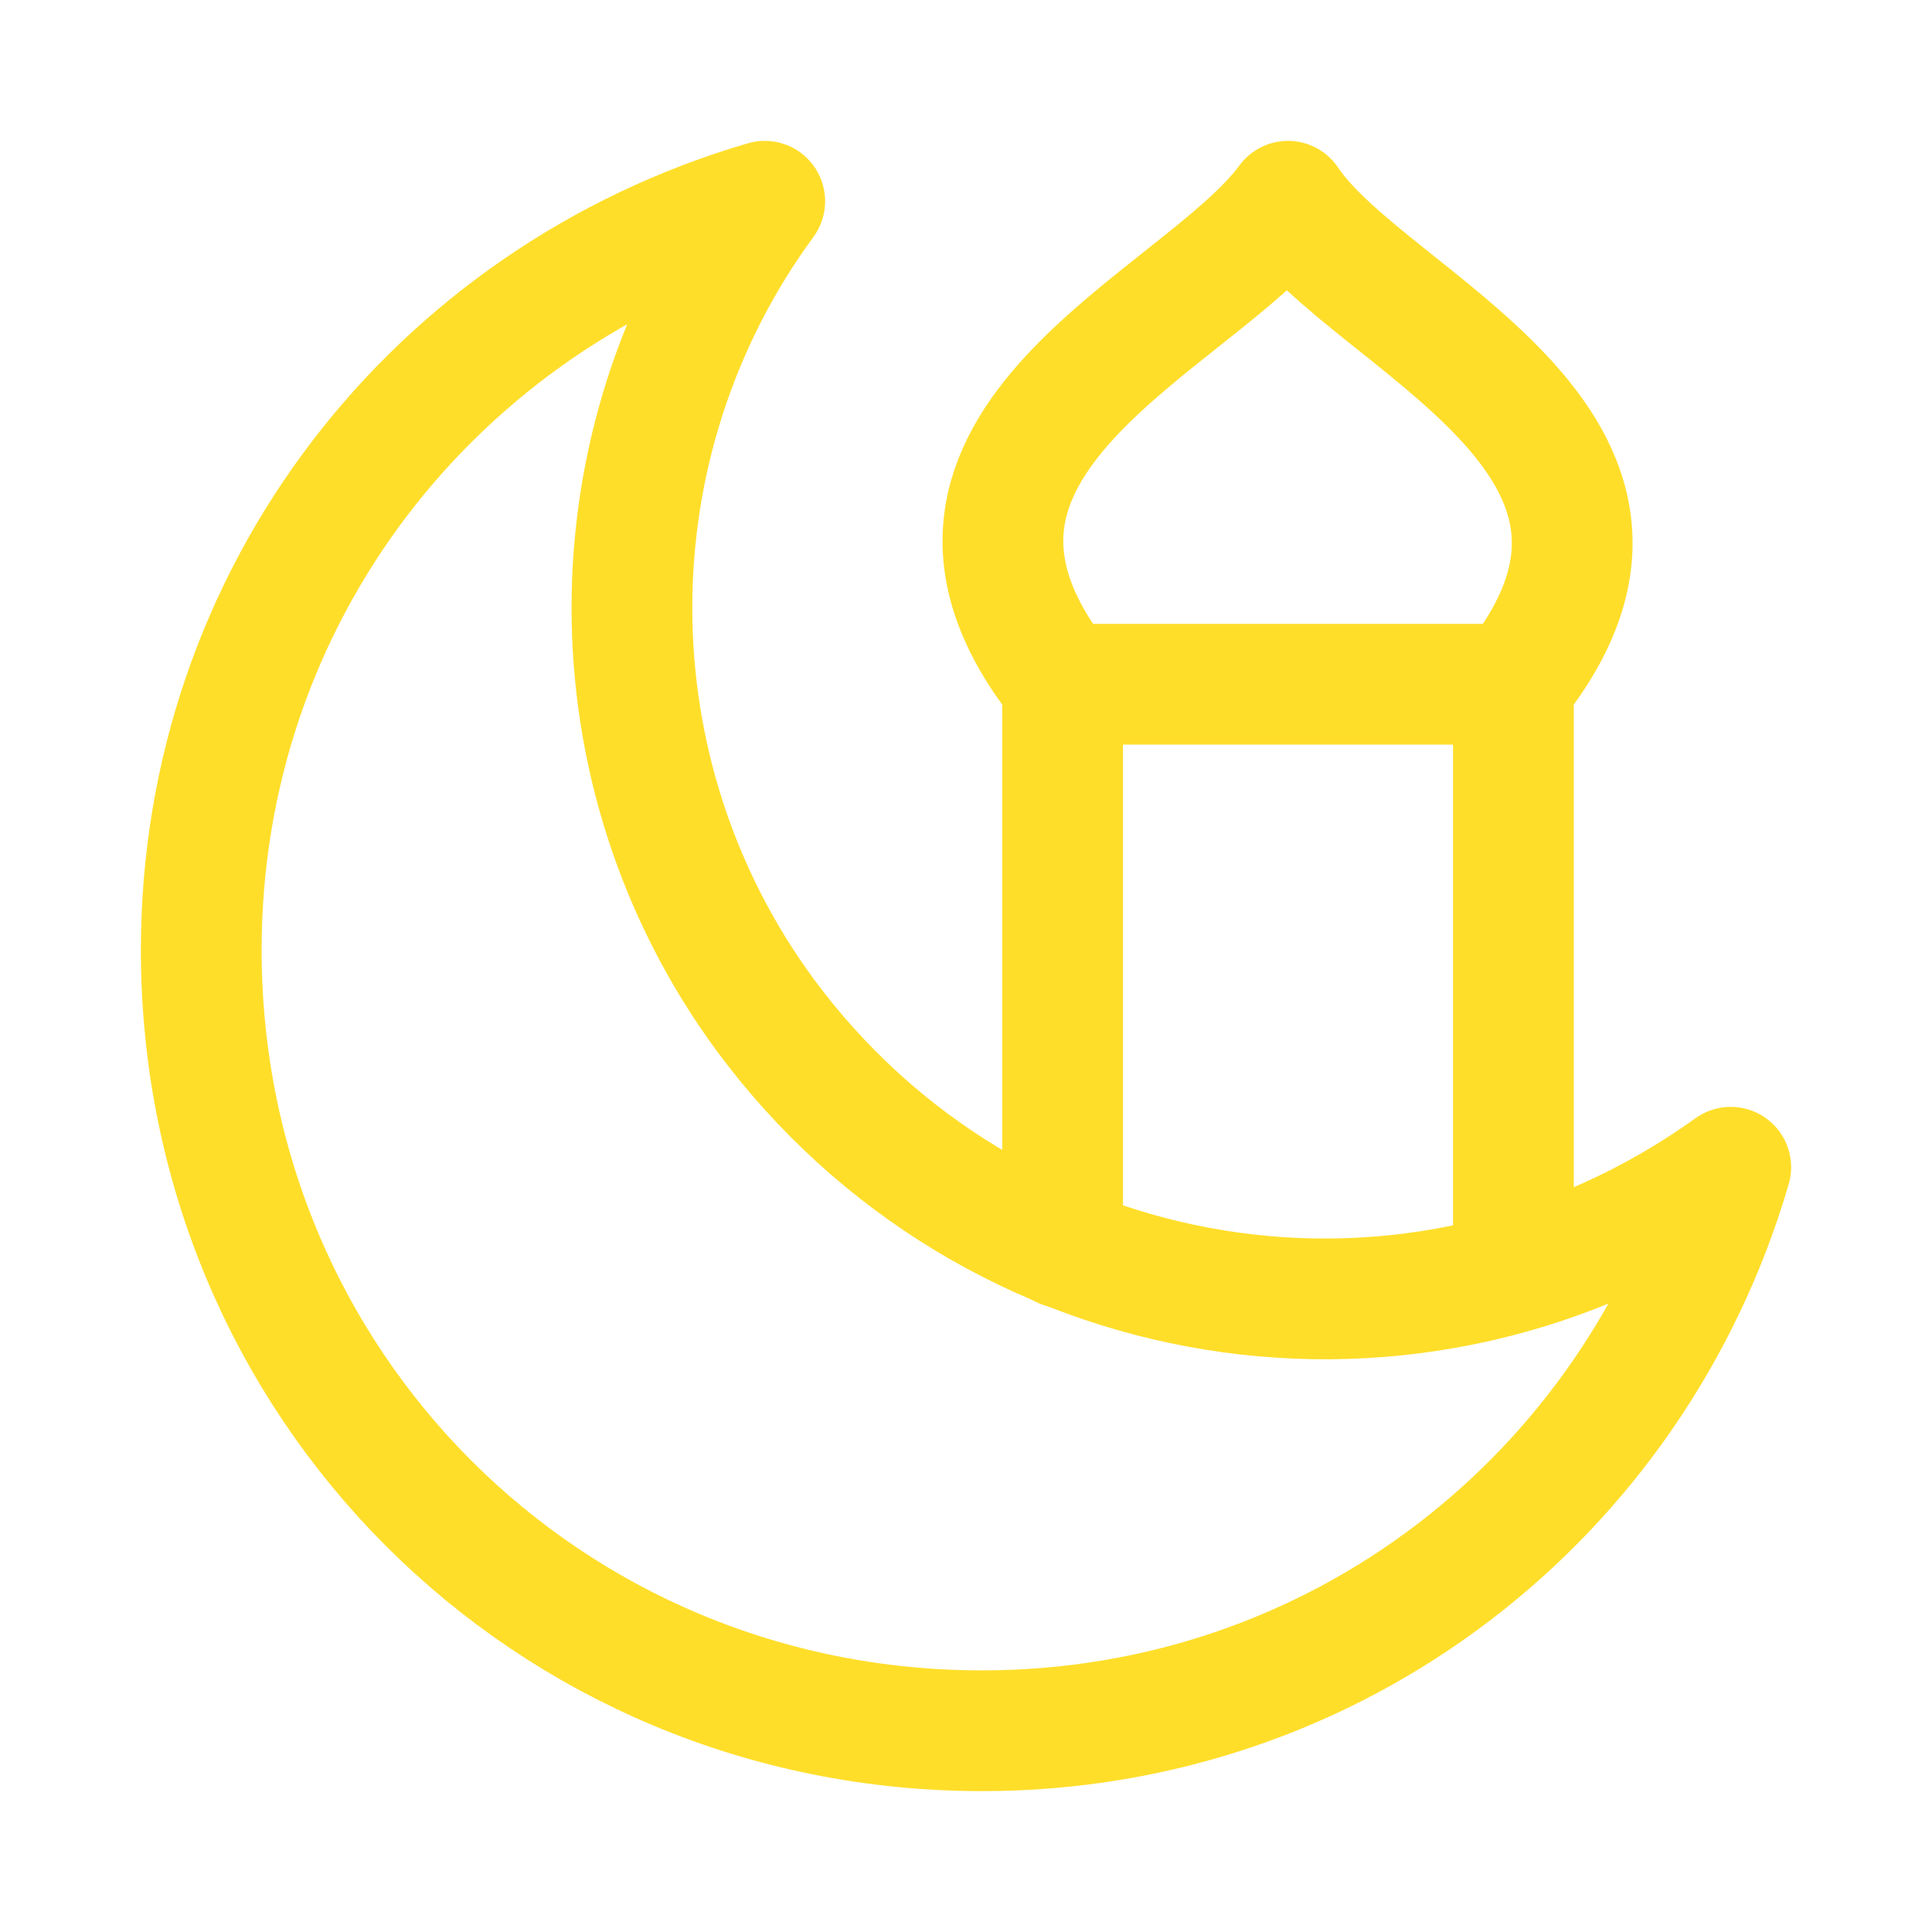 <?xml version="1.0" encoding="utf-8"?>
<!-- Generator: Adobe Illustrator 28.2.0, SVG Export Plug-In . SVG Version: 6.00 Build 0)  -->
<svg version="1.1" id="Layer_1" xmlns="http://www.w3.org/2000/svg" xmlns:xlink="http://www.w3.org/1999/xlink" x="0px" y="0px"
	 viewBox="0 0 24 24" style="enable-background:new 0 0 24 24;" xml:space="preserve">
<style type="text/css">
	.st0{fill:none;stroke:#FFDE2A;stroke-width:1.5;stroke-linecap:round;stroke-linejoin:round;}
</style>
<g>
	<path class="st0" d="M2.5,11.8c0,5.4,4.3,9.7,9.7,9.7c4.4,0,8.1-2.9,9.3-7c-3.9,2.8-9.2,1.9-12-1.9c-2.2-3-2.2-7.1,0-10.1
		C5.4,3.7,2.5,7.4,2.5,11.8"/>
	<path class="st0" d="M13.2,8.5c-2.4-3,1.7-4.5,2.8-6c1,1.5,5.2,3,2.8,6 M13.2,8.5h5.5 M13.2,8.5v7 M18.8,8.5v7"/>
</g>
</svg>
